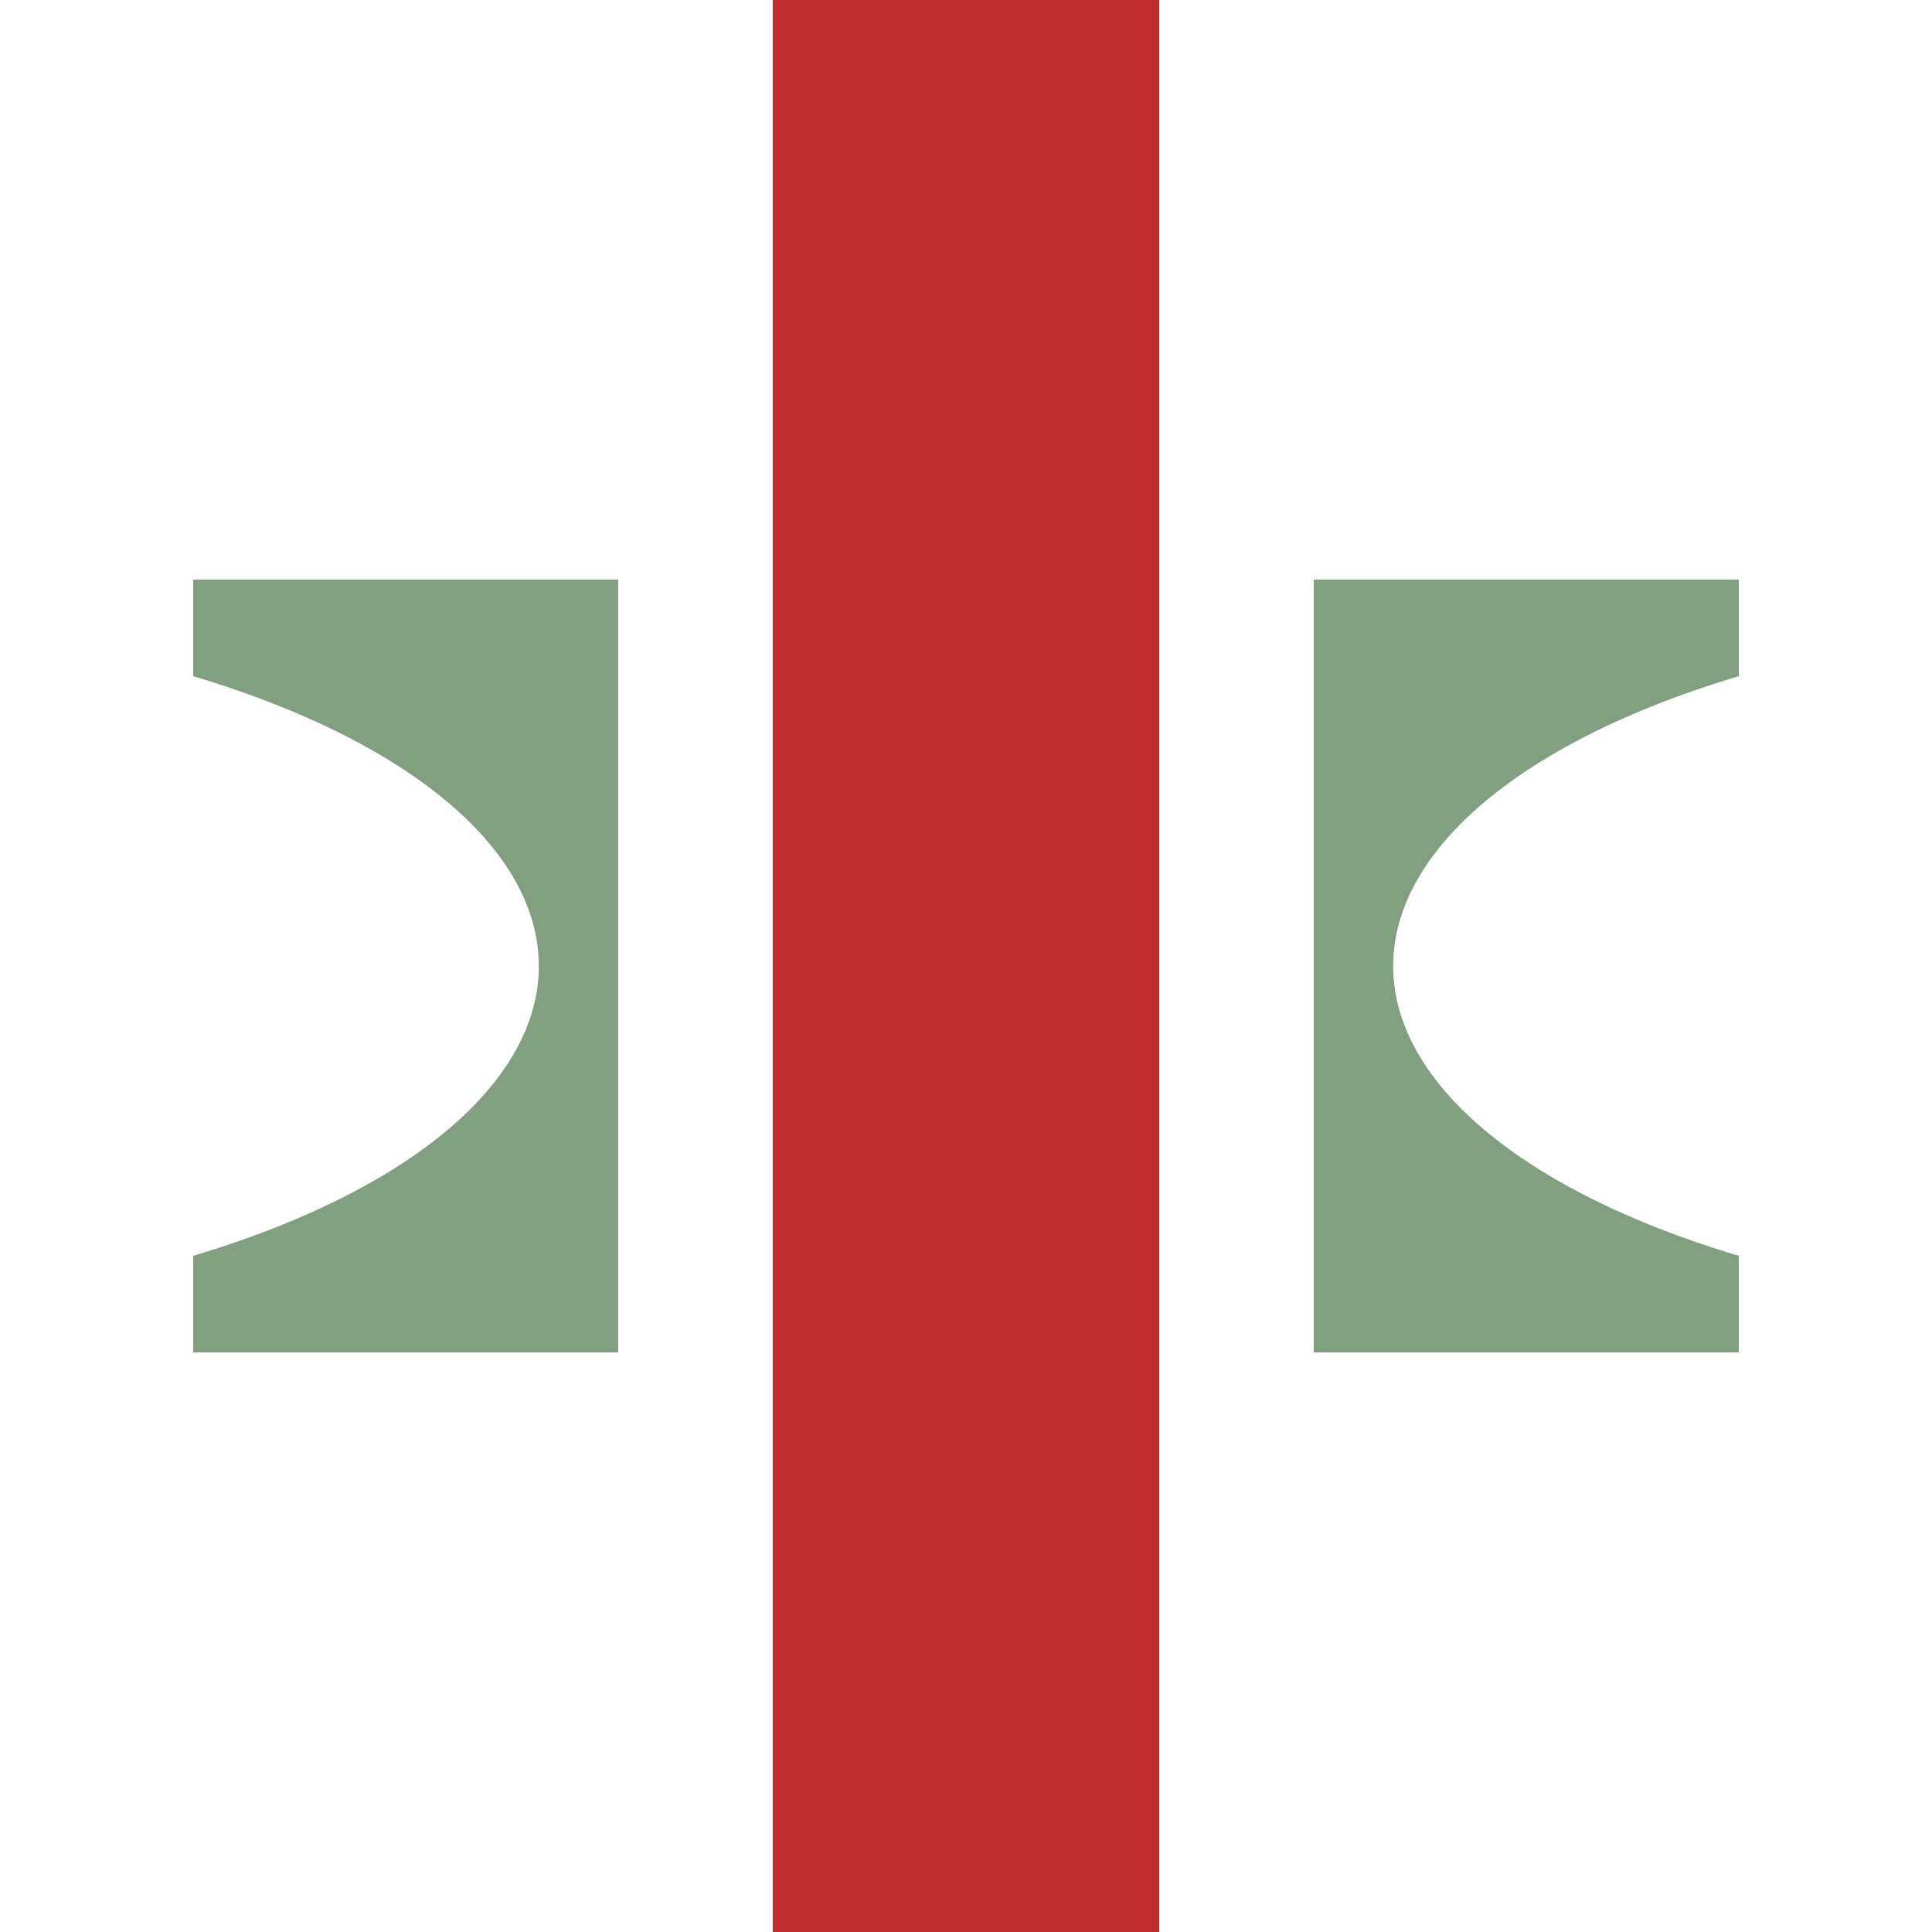 <?xml version="1.0" encoding="iso-8859-1"?>
<!DOCTYPE svg PUBLIC "-//W3C//DTD SVG 1.1//EN" "http://www.w3.org/Graphics/SVG/1.1/DTD/svg11.dtd">
<!-- Created by Bernina for Wikipedia -->
<svg xmlns="http://www.w3.org/2000/svg"
     width="500" height="500" viewBox="0 0 500 500">
<title>
 BS: Brcke Variante2
</title>
<g stroke="none" stroke-miterlimit="10" stroke-width="10" 
   stroke-linecap="butt" stroke-linejoin="miter"
   fill="none" fill-rule="evenodd">
<rect width="100" height="500" x="200" y="0" fill="#be2d2c" />
<path d="M160,150 l0,200 -110,0 0,-25 a200,90 0 0 0 0,-150 l0,-25 110,0 Z" fill="#80a080" />
<path d="M340,150 l0,200 110,0 0,-25 a200,90 0 0 1 0,-150 l0,-25 -110,0 Z" fill="#80a080" />
</g>
</svg>